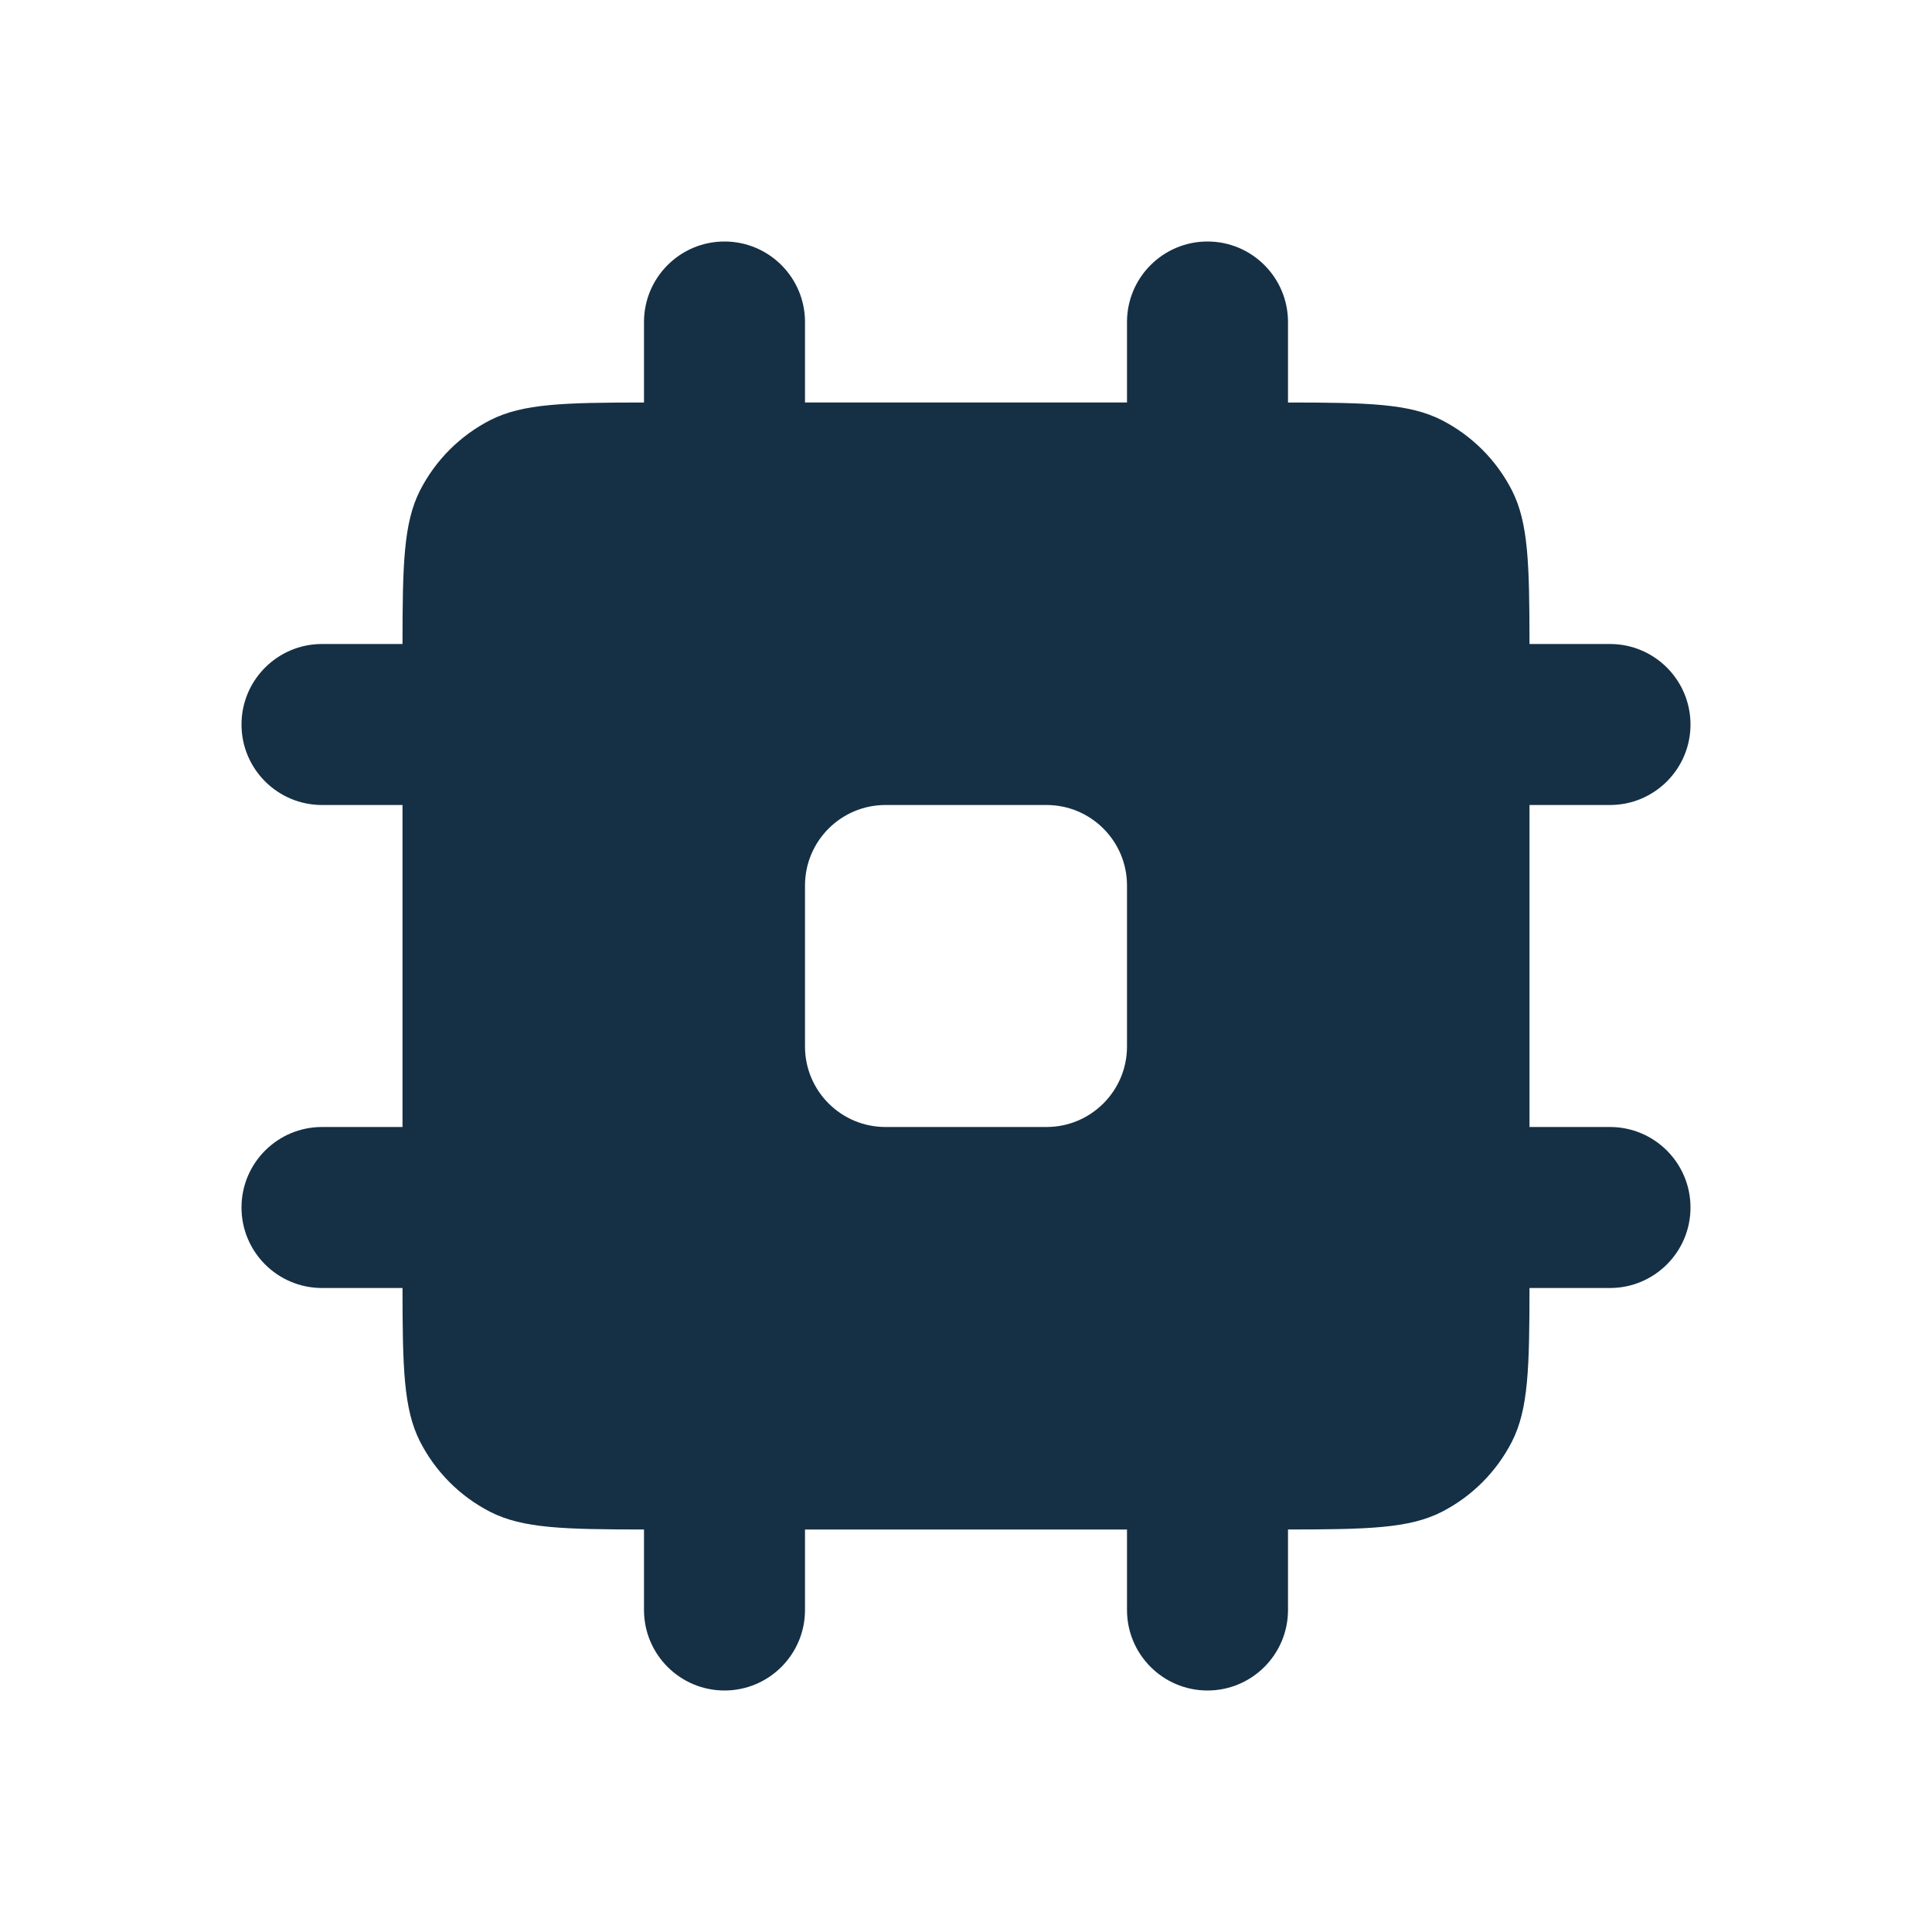 <svg width="24" height="24" viewBox="0 0 24 24" fill="none" xmlns="http://www.w3.org/2000/svg">
<path fill-rule="evenodd" clip-rule="evenodd" d="M21 9C21 8.448 20.552 8 20 8H19C18.999 7.012 18.987 6.494 18.782 6.092C18.59 5.716 18.284 5.41 17.908 5.218C17.506 5.013 16.988 5.001 16 5L16 4C16 3.448 15.552 3 15 3C14.448 3 14 3.448 14 4L14 5H10V4C10 3.448 9.552 3 9 3C8.448 3 8 3.448 8 4V5C7.012 5.001 6.494 5.013 6.092 5.218C5.716 5.41 5.41 5.716 5.218 6.092C5.013 6.494 5.001 7.012 5 8H4C3.448 8 3 8.448 3 9C3 9.552 3.448 10 4 10H5L5 14H4C3.448 14 3 14.448 3 15C3 15.552 3.448 16 4 16H5C5.001 16.988 5.013 17.506 5.218 17.908C5.41 18.284 5.716 18.59 6.092 18.782C6.494 18.987 7.012 18.999 8 19V20C8 20.552 8.448 21 9 21C9.552 21 10 20.552 10 20V19H14V20C14 20.552 14.448 21 15 21C15.552 21 16 20.552 16 20V19C16.988 18.999 17.506 18.987 17.908 18.782C18.284 18.59 18.59 18.284 18.782 17.908C18.987 17.506 18.999 16.988 19 16L20 16C20.552 16 21 15.552 21 15C21 14.448 20.552 14 20 14L19 14V10H20C20.552 10 21 9.552 21 9ZM11 10C10.448 10 10 10.448 10 11V13C10 13.552 10.448 14 11 14H13C13.552 14 14 13.552 14 13V11C14 10.448 13.552 10 13 10H11Z" fill="#153045"/>
</svg>
